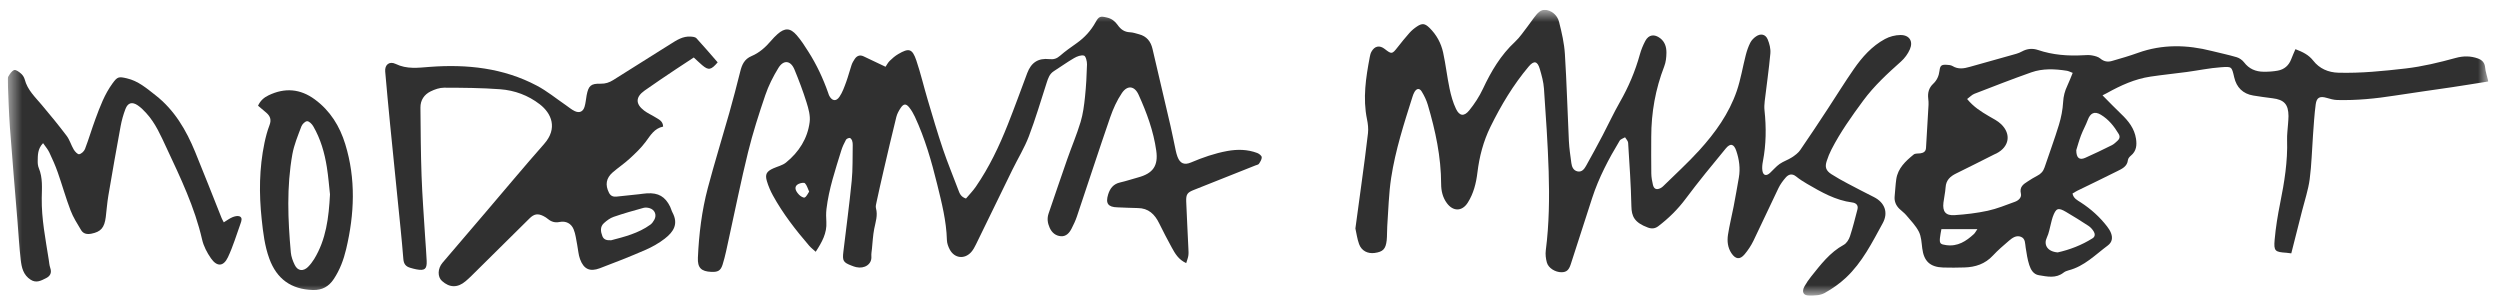 <svg width="171" height="21" viewBox="0 0 171 21" fill="none" xmlns="http://www.w3.org/2000/svg">
<g clip-path="url(#clip0_3577_12357)">
<mask id="mask0_3577_12357" style="mask-type:luminance" maskUnits="userSpaceOnUse" x="0" y="0" width="171" height="21">
<path d="M170.208 0.675H0.525V20.232H170.208V0.675Z" fill="white"/>
</mask>
<g mask="url(#mask0_3577_12357)">
<path d="M92.709 15.627C92.856 14.547 92.998 13.533 93.132 12.517C93.284 11.379 93.444 10.242 93.571 9.101C93.605 8.791 93.566 8.462 93.502 8.153C93.207 6.716 93.426 5.306 93.693 3.897C93.716 3.777 93.745 3.65 93.803 3.544C94.022 3.141 94.362 3.074 94.717 3.351C95.189 3.719 95.22 3.712 95.591 3.239C95.854 2.905 96.12 2.571 96.404 2.254C96.555 2.084 96.736 1.932 96.927 1.807C97.282 1.573 97.467 1.604 97.772 1.9C98.257 2.372 98.57 2.95 98.711 3.598C98.888 4.408 98.978 5.236 99.148 6.047C99.248 6.526 99.38 7.012 99.592 7.451C99.831 7.944 100.145 7.982 100.496 7.55C100.861 7.1 101.186 6.6 101.431 6.078C101.993 4.881 102.649 3.766 103.633 2.854C103.967 2.544 104.221 2.146 104.506 1.783C104.648 1.603 104.771 1.407 104.914 1.226C105.144 0.934 105.366 0.59 105.816 0.691C106.251 0.789 106.544 1.115 106.644 1.513C106.825 2.231 106.994 2.963 107.039 3.698C107.164 5.675 107.215 7.656 107.311 9.635C107.336 10.144 107.413 10.651 107.481 11.158C107.515 11.413 107.618 11.657 107.896 11.722C108.193 11.79 108.361 11.568 108.483 11.351C108.872 10.658 109.252 9.958 109.622 9.254C110.018 8.503 110.372 7.73 110.793 6.994C111.388 5.958 111.849 4.875 112.166 3.726C112.255 3.405 112.384 3.09 112.541 2.795C112.772 2.363 113.165 2.312 113.561 2.617C113.888 2.871 113.987 3.23 113.984 3.605C113.981 3.918 113.947 4.25 113.834 4.54C113.232 6.095 112.946 7.701 112.945 9.363C112.945 10.195 112.935 11.026 112.949 11.858C112.953 12.12 112.998 12.386 113.06 12.642C113.13 12.934 113.31 13.002 113.577 12.87C113.639 12.839 113.699 12.796 113.75 12.747C114.581 11.93 115.448 11.143 116.231 10.282C117.321 9.082 118.267 7.765 118.797 6.218C119.069 5.419 119.202 4.574 119.414 3.754C119.489 3.467 119.588 3.179 119.723 2.914C119.808 2.749 119.957 2.598 120.113 2.491C120.431 2.272 120.76 2.338 120.909 2.692C121.034 2.99 121.122 3.341 121.093 3.657C120.994 4.747 120.835 5.832 120.706 6.921C120.682 7.13 120.67 7.346 120.693 7.554C120.818 8.721 120.806 9.881 120.582 11.038C120.542 11.243 120.517 11.463 120.547 11.666C120.597 12.004 120.808 12.063 121.065 11.831C121.288 11.628 121.482 11.387 121.727 11.215C121.982 11.037 122.293 10.94 122.556 10.77C122.771 10.631 122.995 10.467 123.136 10.263C123.781 9.33 124.403 8.381 125.027 7.433C125.62 6.53 126.187 5.609 126.804 4.722C127.373 3.902 128.038 3.153 128.932 2.669C129.245 2.499 129.637 2.397 129.994 2.395C130.597 2.391 130.875 2.818 130.638 3.367C130.504 3.679 130.281 3.984 130.025 4.211C129.096 5.038 128.185 5.878 127.442 6.885C126.653 7.956 125.881 9.037 125.273 10.222C125.143 10.473 125.038 10.738 124.95 11.006C124.81 11.424 124.89 11.669 125.268 11.914C125.625 12.145 126 12.35 126.376 12.55C126.972 12.867 127.573 13.176 128.176 13.48C128.914 13.851 129.178 14.536 128.779 15.265C128.058 16.581 127.381 17.945 126.263 18.993C125.828 19.401 125.322 19.755 124.799 20.045C124.51 20.204 124.117 20.229 123.772 20.225C123.34 20.221 123.219 19.964 123.43 19.581C123.559 19.349 123.712 19.128 123.877 18.921C124.531 18.106 125.157 17.267 126.113 16.746C126.308 16.64 126.466 16.382 126.539 16.16C126.738 15.558 126.887 14.939 127.049 14.325C127.127 14.028 126.945 13.88 126.69 13.848C125.545 13.699 124.575 13.14 123.606 12.576C123.345 12.425 123.089 12.26 122.855 12.071C122.584 11.853 122.344 11.916 122.151 12.135C121.954 12.358 121.771 12.607 121.643 12.874C121.064 14.068 120.516 15.278 119.935 16.47C119.774 16.801 119.565 17.116 119.328 17.398C119.009 17.777 118.711 17.737 118.432 17.323C118.17 16.933 118.128 16.488 118.195 16.05C118.295 15.405 118.456 14.769 118.58 14.128C118.707 13.469 118.822 12.808 118.938 12.146C119.047 11.521 118.962 10.909 118.761 10.317C118.599 9.839 118.359 9.774 118.044 10.154C117.108 11.287 116.174 12.424 115.296 13.6C114.758 14.321 114.133 14.935 113.424 15.474C113.211 15.636 112.979 15.662 112.719 15.566C111.783 15.22 111.6 14.789 111.587 14.107C111.558 12.658 111.454 11.211 111.364 9.765C111.356 9.636 111.227 9.515 111.154 9.391C111.029 9.467 110.851 9.513 110.785 9.623C110.035 10.869 109.356 12.151 108.905 13.54C108.414 15.053 107.932 16.568 107.438 18.08C107.306 18.487 107.138 18.617 106.808 18.621C106.388 18.624 105.912 18.34 105.806 17.958C105.732 17.692 105.697 17.395 105.732 17.123C105.963 15.328 105.984 13.523 105.929 11.721C105.87 9.831 105.737 7.943 105.607 6.058C105.576 5.605 105.45 5.153 105.321 4.714C105.162 4.171 104.922 4.125 104.563 4.55C103.506 5.805 102.672 7.201 101.95 8.668C101.46 9.664 101.187 10.711 101.054 11.813C100.968 12.528 100.791 13.243 100.391 13.868C100.005 14.471 99.393 14.476 98.963 13.891C98.678 13.504 98.575 13.049 98.574 12.589C98.571 10.732 98.185 8.941 97.663 7.173C97.568 6.854 97.42 6.544 97.245 6.26C97.094 6.015 96.901 6.04 96.753 6.286C96.69 6.391 96.648 6.511 96.611 6.628C96.034 8.449 95.446 10.271 95.156 12.161C94.988 13.257 94.967 14.376 94.887 15.485C94.865 15.802 94.884 16.123 94.85 16.439C94.783 17.038 94.595 17.223 94.029 17.302C93.554 17.368 93.13 17.159 92.962 16.699C92.83 16.34 92.783 15.95 92.708 15.621L92.709 15.627Z" fill="#303030"/>
<path d="M60.572 4.566C60.65 4.452 60.732 4.286 60.856 4.163C61.032 3.99 61.225 3.824 61.437 3.7C62.174 3.266 62.401 3.325 62.678 4.137C62.977 5.02 63.188 5.932 63.455 6.826C63.793 7.96 64.124 9.097 64.503 10.218C64.82 11.155 65.205 12.069 65.551 12.997C65.639 13.234 65.72 13.463 66.073 13.58C66.29 13.323 66.547 13.061 66.752 12.763C67.66 11.444 68.344 10.005 68.932 8.522C69.396 7.355 69.822 6.173 70.263 4.998C70.535 4.275 71.014 3.96 71.785 4.045C72.077 4.077 72.284 4.009 72.507 3.814C72.867 3.498 73.262 3.225 73.653 2.947C74.184 2.57 74.612 2.105 74.927 1.538C75.166 1.111 75.251 1.087 75.736 1.204C76.053 1.28 76.275 1.465 76.454 1.718C76.659 2.009 76.912 2.193 77.292 2.207C77.502 2.215 77.709 2.291 77.915 2.345C78.434 2.482 78.713 2.835 78.831 3.342C79.238 5.097 79.654 6.85 80.061 8.605C80.192 9.172 80.301 9.746 80.424 10.315C80.454 10.453 80.492 10.591 80.541 10.723C80.716 11.185 81.007 11.306 81.46 11.114C82.263 10.773 83.08 10.487 83.944 10.329C84.645 10.202 85.328 10.214 85.994 10.464C86.121 10.512 86.296 10.648 86.303 10.752C86.312 10.9 86.201 11.066 86.111 11.204C86.071 11.265 85.957 11.281 85.875 11.314C84.472 11.873 83.07 12.434 81.664 12.989C81.219 13.164 81.118 13.282 81.137 13.786C81.179 14.864 81.239 15.941 81.287 17.018C81.295 17.178 81.306 17.34 81.281 17.495C81.256 17.658 81.191 17.813 81.136 17.997C80.604 17.755 80.371 17.336 80.143 16.921C79.846 16.378 79.559 15.828 79.286 15.272C78.983 14.655 78.558 14.234 77.815 14.231C77.353 14.23 76.891 14.193 76.429 14.182C75.79 14.167 75.606 13.911 75.798 13.297C75.928 12.882 76.157 12.583 76.615 12.48C77.031 12.386 77.435 12.247 77.846 12.136C78.864 11.862 79.234 11.341 79.088 10.306C78.9 8.965 78.435 7.702 77.878 6.476C77.603 5.872 77.117 5.807 76.739 6.363C76.397 6.868 76.137 7.447 75.937 8.024C75.158 10.279 74.421 12.547 73.66 14.807C73.565 15.091 73.434 15.365 73.297 15.633C73.148 15.928 72.925 16.185 72.565 16.157C72.21 16.13 71.949 15.918 71.797 15.579C71.652 15.258 71.61 14.936 71.725 14.601C72.148 13.363 72.567 12.124 72.999 10.89C73.297 10.04 73.652 9.206 73.912 8.345C74.08 7.792 74.153 7.203 74.214 6.626C74.291 5.889 74.332 5.145 74.351 4.404C74.356 4.195 74.267 3.839 74.147 3.804C73.95 3.748 73.669 3.856 73.468 3.973C72.993 4.247 72.55 4.573 72.085 4.866C71.787 5.054 71.692 5.351 71.593 5.657C71.195 6.883 70.833 8.122 70.374 9.325C70.073 10.113 69.623 10.845 69.249 11.607C68.417 13.306 67.594 15.009 66.761 16.708C66.669 16.897 66.567 17.091 66.428 17.246C65.972 17.752 65.287 17.672 64.965 17.07C64.859 16.873 64.774 16.638 64.768 16.417C64.733 15.114 64.412 13.861 64.104 12.609C63.716 11.029 63.267 9.464 62.576 7.982C62.472 7.759 62.345 7.541 62.192 7.349C61.975 7.076 61.806 7.085 61.606 7.382C61.481 7.571 61.363 7.782 61.309 8C61.003 9.234 60.716 10.472 60.428 11.71C60.263 12.415 60.107 13.122 59.954 13.829C59.924 13.966 59.882 14.12 59.917 14.247C60.052 14.736 59.887 15.187 59.796 15.654C59.709 16.101 59.687 16.56 59.641 17.014C59.622 17.19 59.589 17.368 59.602 17.542C59.642 18.073 59.138 18.404 58.56 18.272C58.456 18.249 58.355 18.21 58.256 18.172C57.675 17.951 57.612 17.845 57.687 17.215C57.88 15.6 58.098 13.988 58.257 12.369C58.336 11.562 58.309 10.744 58.326 9.931C58.328 9.826 58.32 9.715 58.284 9.618C58.256 9.544 58.177 9.435 58.12 9.435C58.031 9.435 57.902 9.493 57.863 9.564C57.738 9.797 57.621 10.04 57.544 10.291C57.139 11.608 56.694 12.916 56.531 14.293C56.496 14.586 56.504 14.887 56.523 15.183C56.568 15.946 56.23 16.554 55.795 17.221C55.601 17.044 55.462 16.94 55.351 16.811C54.424 15.733 53.553 14.615 52.867 13.368C52.698 13.06 52.556 12.728 52.456 12.393C52.315 11.921 52.432 11.724 52.891 11.517C53.182 11.386 53.52 11.313 53.76 11.12C54.646 10.403 55.238 9.477 55.381 8.346C55.437 7.911 55.301 7.43 55.165 6.996C54.928 6.238 54.645 5.492 54.342 4.758C54.083 4.13 53.596 4.07 53.24 4.651C52.882 5.235 52.566 5.862 52.346 6.509C51.907 7.796 51.491 9.096 51.166 10.414C50.687 12.351 50.298 14.31 49.867 16.259C49.73 16.878 49.614 17.505 49.423 18.107C49.286 18.536 49.08 18.615 48.645 18.596C47.964 18.564 47.706 18.318 47.736 17.631C47.806 16.02 48.001 14.42 48.414 12.86C48.871 11.136 49.401 9.43 49.887 7.713C50.151 6.778 50.396 5.837 50.632 4.895C50.747 4.431 50.909 4.044 51.405 3.836C51.934 3.614 52.363 3.231 52.736 2.793C52.873 2.632 53.021 2.476 53.18 2.336C53.683 1.892 54.049 1.896 54.498 2.412C54.799 2.757 55.049 3.15 55.295 3.538C55.858 4.422 56.3 5.367 56.648 6.356C56.671 6.423 56.69 6.493 56.723 6.555C56.915 6.91 57.191 6.958 57.421 6.617C57.625 6.316 57.751 5.957 57.878 5.611C58.018 5.229 58.114 4.833 58.246 4.449C58.296 4.301 58.378 4.159 58.467 4.029C58.614 3.815 58.816 3.733 59.069 3.853C59.517 4.064 59.964 4.278 60.572 4.567V4.566ZM55.346 13.108C55.243 12.888 55.193 12.67 55.058 12.535C54.992 12.469 54.751 12.518 54.621 12.581C54.33 12.722 54.34 12.993 54.656 13.321C54.753 13.422 54.955 13.546 55.039 13.509C55.169 13.449 55.239 13.26 55.346 13.108Z" fill="#303030"/>
<path d="M143.813 6.522C144.308 7.019 144.685 7.415 145.081 7.791C145.581 8.265 145.995 8.785 146.102 9.487C146.168 9.923 146.136 10.333 145.754 10.645C145.662 10.72 145.562 10.838 145.55 10.947C145.5 11.395 145.143 11.546 144.818 11.709C143.914 12.165 143 12.599 142.09 13.045C141.982 13.098 141.88 13.166 141.76 13.236C141.824 13.574 142.094 13.696 142.324 13.845C143.017 14.293 143.62 14.837 144.123 15.487C144.23 15.625 144.33 15.778 144.392 15.941C144.518 16.268 144.473 16.569 144.171 16.793C143.321 17.425 142.571 18.212 141.492 18.491C141.373 18.522 141.247 18.57 141.152 18.644C140.624 19.061 140.035 18.918 139.459 18.825C139.076 18.763 138.904 18.436 138.801 18.124C138.675 17.742 138.622 17.335 138.556 16.935C138.51 16.657 138.546 16.324 138.235 16.199C137.918 16.071 137.643 16.269 137.413 16.466C137.035 16.79 136.654 17.115 136.317 17.478C135.783 18.055 135.116 18.274 134.359 18.294C133.877 18.307 133.396 18.316 132.915 18.299C132.011 18.268 131.592 17.864 131.481 16.981C131.433 16.598 131.418 16.182 131.25 15.849C131.04 15.434 130.693 15.084 130.388 14.72C130.253 14.558 130.072 14.434 129.92 14.285C129.679 14.05 129.56 13.766 129.594 13.424C129.634 13.037 129.649 12.647 129.704 12.262C129.815 11.504 130.344 11.02 130.897 10.568C131.002 10.483 131.201 10.51 131.356 10.488C131.571 10.456 131.725 10.363 131.739 10.123C131.797 9.136 131.858 8.15 131.912 7.163C131.92 7.023 131.907 6.88 131.891 6.74C131.845 6.348 131.934 6.007 132.233 5.728C132.488 5.489 132.62 5.19 132.662 4.839C132.704 4.483 132.796 4.414 133.142 4.431C133.282 4.437 133.441 4.45 133.555 4.519C133.944 4.755 134.332 4.689 134.734 4.573C135.793 4.271 136.857 3.98 137.917 3.679C138.052 3.641 138.185 3.583 138.31 3.516C138.659 3.325 139.031 3.295 139.396 3.418C140.409 3.761 141.448 3.838 142.507 3.778C142.702 3.767 142.904 3.753 143.093 3.79C143.291 3.827 143.517 3.88 143.662 4.004C143.913 4.216 144.175 4.252 144.458 4.17C145.056 3.998 145.655 3.825 146.24 3.614C147.91 3.015 149.59 3.056 151.284 3.486C151.853 3.63 152.428 3.747 152.989 3.913C153.178 3.969 153.374 4.108 153.494 4.264C153.837 4.715 154.293 4.904 154.836 4.907C155.155 4.909 155.48 4.891 155.794 4.833C156.247 4.752 156.558 4.477 156.722 4.042C156.806 3.817 156.907 3.598 157.008 3.363C157.512 3.557 157.912 3.748 158.23 4.154C158.649 4.689 159.246 4.956 159.953 4.974C161.49 5.014 163.009 4.86 164.534 4.685C165.71 4.549 166.842 4.272 167.974 3.962C168.485 3.821 168.995 3.818 169.497 4.002C169.787 4.108 169.956 4.293 169.985 4.626C170.011 4.916 170.116 5.2 170.205 5.572C169.351 5.708 168.531 5.844 167.708 5.966C166.406 6.161 165.102 6.334 163.802 6.539C162.498 6.745 161.189 6.874 159.867 6.841C159.624 6.835 159.378 6.763 159.142 6.694C158.684 6.56 158.457 6.659 158.394 7.138C158.301 7.838 158.261 8.545 158.209 9.249C158.134 10.253 158.115 11.264 157.982 12.261C157.885 12.991 157.643 13.702 157.462 14.421C157.22 15.379 156.975 16.337 156.724 17.33C156.586 17.313 156.489 17.296 156.392 17.289C155.614 17.239 155.517 17.18 155.585 16.404C155.659 15.562 155.797 14.721 155.964 13.89C156.252 12.465 156.483 11.039 156.437 9.579C156.425 9.21 156.479 8.84 156.503 8.469C156.513 8.293 156.534 8.117 156.533 7.941C156.527 7.135 156.238 6.819 155.441 6.721C155 6.667 154.56 6.606 154.122 6.534C153.407 6.416 152.977 5.97 152.821 5.294C152.645 4.536 152.659 4.549 151.905 4.601C151.127 4.655 150.358 4.819 149.583 4.923C148.754 5.034 147.922 5.117 147.095 5.24C146.022 5.399 145.053 5.843 144.116 6.365C144.053 6.4 143.989 6.431 143.81 6.522H143.813ZM134.549 6.77C135.003 7.324 135.515 7.637 136.035 7.943C136.324 8.113 136.64 8.264 136.877 8.493C137.582 9.172 137.433 10.039 136.564 10.49C136.517 10.514 136.466 10.531 136.419 10.556C135.546 10.993 134.676 11.439 133.799 11.866C133.389 12.066 133.109 12.327 133.079 12.813C133.056 13.165 132.972 13.511 132.931 13.861C132.86 14.47 133.08 14.757 133.692 14.716C134.451 14.665 135.216 14.577 135.96 14.416C136.597 14.278 137.209 14.024 137.824 13.801C138.07 13.712 138.292 13.506 138.229 13.241C138.12 12.785 138.396 12.6 138.7 12.407C138.91 12.274 139.118 12.135 139.34 12.026C139.596 11.899 139.759 11.718 139.849 11.448C140.174 10.477 140.533 9.516 140.831 8.537C140.984 8.034 141.089 7.504 141.118 6.981C141.141 6.578 141.233 6.223 141.402 5.87C141.536 5.589 141.643 5.296 141.773 4.984C141.597 4.919 141.486 4.857 141.367 4.839C140.551 4.713 139.725 4.672 138.938 4.95C137.631 5.411 136.339 5.915 135.047 6.416C134.879 6.481 134.743 6.632 134.552 6.772L134.549 6.77ZM140.743 17.266C141.557 17.084 142.38 16.774 143.134 16.297C143.323 16.177 143.303 15.984 143.207 15.828C143.118 15.683 142.992 15.541 142.85 15.448C142.349 15.119 141.837 14.801 141.32 14.497C140.771 14.173 140.628 14.232 140.406 14.844C140.357 14.976 140.331 15.115 140.294 15.249C140.202 15.584 140.154 15.94 140.005 16.248C139.778 16.719 140.013 17.204 140.744 17.265L140.743 17.266ZM142.017 10.269C142.017 10.817 142.242 10.967 142.626 10.797C143.244 10.524 143.852 10.229 144.456 9.928C144.597 9.859 144.712 9.739 144.832 9.634C144.982 9.503 145.027 9.344 144.918 9.162C144.606 8.638 144.23 8.167 143.7 7.848C143.267 7.588 142.978 7.728 142.802 8.207C142.668 8.568 142.473 8.907 142.338 9.267C142.196 9.644 142.09 10.036 142.017 10.269ZM132.792 15.674C132.753 15.903 132.709 16.091 132.692 16.282C132.655 16.664 132.733 16.713 133.12 16.767C133.908 16.876 134.483 16.499 135.017 16.007C135.095 15.933 135.145 15.828 135.252 15.674H132.791H132.792Z" fill="#303030"/>
<path d="M49.088 4.265C48.633 4.798 48.462 4.823 48.028 4.457C47.84 4.299 47.666 4.126 47.454 3.932C47.038 4.206 46.639 4.463 46.244 4.728C45.522 5.214 44.794 5.694 44.085 6.199C43.466 6.639 43.46 7.11 44.058 7.564C44.295 7.745 44.578 7.866 44.834 8.026C45.065 8.171 45.347 8.28 45.358 8.658C44.752 8.782 44.489 9.265 44.16 9.705C43.845 10.126 43.455 10.497 43.064 10.855C42.699 11.191 42.281 11.468 41.905 11.794C41.453 12.188 41.386 12.651 41.653 13.181C41.767 13.408 41.944 13.472 42.179 13.447C42.693 13.392 43.206 13.339 43.72 13.284C43.898 13.264 44.073 13.235 44.251 13.224C45.033 13.177 45.496 13.444 45.838 14.139C45.9 14.266 45.93 14.409 45.997 14.533C46.411 15.31 46.089 15.845 45.471 16.323C45.069 16.635 44.608 16.894 44.139 17.098C43.113 17.544 42.071 17.957 41.023 18.35C40.343 18.605 39.927 18.408 39.676 17.729C39.561 17.421 39.547 17.078 39.481 16.752C39.407 16.392 39.374 16.014 39.234 15.679C39.069 15.286 38.714 15.096 38.273 15.184C37.965 15.246 37.717 15.174 37.483 14.982C37.388 14.903 37.282 14.834 37.172 14.779C36.785 14.585 36.529 14.631 36.217 14.941C34.891 16.252 33.566 17.564 32.241 18.874C32.115 18.999 31.984 19.119 31.849 19.233C31.302 19.697 30.758 19.691 30.23 19.217C29.917 18.936 29.93 18.369 30.27 17.97C31.247 16.822 32.229 15.678 33.208 14.531C34.544 12.967 35.86 11.386 37.221 9.843C38.163 8.776 37.724 7.755 36.923 7.135C36.126 6.519 35.201 6.18 34.216 6.105C32.94 6.009 31.654 6.002 30.373 5.998C30.067 5.997 29.738 6.113 29.457 6.25C29.013 6.467 28.753 6.854 28.758 7.359C28.773 8.915 28.78 10.472 28.835 12.026C28.884 13.422 28.994 14.816 29.079 16.21C29.112 16.757 29.164 17.303 29.185 17.851C29.207 18.41 29.047 18.531 28.476 18.423C28.337 18.397 28.2 18.357 28.064 18.318C27.762 18.231 27.617 18.064 27.589 17.717C27.479 16.326 27.327 14.937 27.189 13.548C27.019 11.843 26.843 10.137 26.676 8.432C26.561 7.253 26.449 6.073 26.348 4.894C26.308 4.431 26.629 4.163 27.064 4.373C27.834 4.746 28.598 4.635 29.404 4.574C31.943 4.384 34.429 4.647 36.719 5.858C37.42 6.228 38.044 6.743 38.703 7.193C38.907 7.332 39.098 7.502 39.319 7.603C39.641 7.749 39.882 7.637 39.984 7.3C40.061 7.048 40.077 6.779 40.126 6.518C40.251 5.859 40.42 5.708 41.088 5.725C41.408 5.733 41.676 5.644 41.941 5.478C43.247 4.65 44.558 3.83 45.868 3.008C46.29 2.743 46.711 2.466 47.242 2.503C47.377 2.513 47.556 2.528 47.634 2.613C48.134 3.155 48.612 3.718 49.088 4.264V4.265ZM41.81 16.432C42.691 16.2 43.661 15.964 44.486 15.366C44.596 15.286 44.683 15.16 44.751 15.039C44.938 14.709 44.795 14.344 44.43 14.237C44.3 14.199 44.14 14.183 44.012 14.219C43.327 14.409 42.642 14.601 41.972 14.833C41.728 14.917 41.501 15.088 41.307 15.264C41.033 15.514 41.083 15.842 41.202 16.152C41.291 16.381 41.486 16.454 41.809 16.433L41.81 16.432Z" fill="#303030"/>
<path d="M2.946 9.791C2.562 10.192 2.588 10.621 2.579 11.033C2.576 11.19 2.596 11.359 2.656 11.502C2.932 12.165 2.865 12.858 2.855 13.546C2.835 14.969 3.115 16.358 3.333 17.754C3.363 17.946 3.375 18.145 3.438 18.326C3.554 18.659 3.436 18.885 3.145 19.028C2.815 19.191 2.491 19.384 2.101 19.136C1.587 18.81 1.476 18.288 1.416 17.764C1.315 16.887 1.267 16.003 1.195 15.122C1.022 12.991 0.836 10.86 0.679 8.727C0.602 7.688 0.577 6.646 0.533 5.604C0.528 5.481 0.51 5.334 0.566 5.239C0.67 5.066 0.801 4.851 0.968 4.794C1.086 4.753 1.306 4.919 1.442 5.037C1.556 5.137 1.653 5.291 1.692 5.437C1.878 6.158 2.407 6.641 2.861 7.183C3.441 7.874 4.017 8.571 4.559 9.291C4.769 9.569 4.864 9.929 5.045 10.232C5.128 10.371 5.314 10.568 5.415 10.549C5.568 10.521 5.754 10.347 5.813 10.193C6.072 9.517 6.275 8.82 6.527 8.141C6.839 7.296 7.154 6.448 7.692 5.71C8.03 5.245 8.112 5.227 8.679 5.359C9.456 5.538 10.032 6.043 10.634 6.512C11.938 7.529 12.733 8.897 13.346 10.385C13.966 11.889 14.554 13.406 15.158 14.916C15.189 14.994 15.235 15.068 15.307 15.208C15.519 15.079 15.698 14.941 15.9 14.857C16.048 14.796 16.251 14.744 16.385 14.797C16.591 14.88 16.522 15.098 16.462 15.265C16.182 16.043 15.945 16.844 15.593 17.59C15.286 18.241 14.842 18.261 14.429 17.668C14.162 17.284 13.926 16.837 13.824 16.385C13.318 14.178 12.346 12.154 11.393 10.12C11.002 9.287 10.643 8.436 10.01 7.744C9.833 7.548 9.641 7.355 9.424 7.207C9.036 6.944 8.746 7.024 8.58 7.457C8.436 7.835 8.324 8.231 8.251 8.628C7.959 10.209 7.681 11.792 7.412 13.377C7.329 13.863 7.296 14.359 7.234 14.85C7.141 15.584 6.894 15.855 6.251 15.984C5.958 16.042 5.701 15.996 5.548 15.741C5.287 15.303 5.006 14.867 4.827 14.395C4.5 13.538 4.254 12.653 3.949 11.787C3.786 11.321 3.582 10.868 3.371 10.421C3.271 10.209 3.108 10.028 2.946 9.791Z" fill="#303030"/>
<path d="M17.651 7.229C17.809 6.883 18.056 6.669 18.37 6.519C19.481 5.985 20.536 6.068 21.532 6.8C22.591 7.577 23.241 8.637 23.617 9.864C24.349 12.245 24.245 14.642 23.677 17.038C23.505 17.764 23.248 18.456 22.831 19.085C22.49 19.598 22.038 19.855 21.401 19.837C19.915 19.793 18.931 19.08 18.423 17.696C18.102 16.821 17.998 15.913 17.9 15.001C17.713 13.252 17.728 11.507 18.089 9.779C18.176 9.366 18.284 8.951 18.436 8.557C18.573 8.2 18.488 7.943 18.217 7.711C18.029 7.552 17.843 7.394 17.648 7.229H17.651ZM22.571 13.289C22.509 12.734 22.46 12.08 22.357 11.435C22.201 10.453 21.93 9.5 21.424 8.633C21.335 8.481 21.149 8.29 21.009 8.291C20.873 8.291 20.672 8.492 20.614 8.647C20.38 9.273 20.114 9.902 19.997 10.555C19.6 12.784 19.691 15.031 19.893 17.272C19.92 17.563 20.031 17.86 20.162 18.126C20.362 18.535 20.738 18.583 21.069 18.256C21.23 18.096 21.373 17.908 21.492 17.714C22.303 16.384 22.488 14.898 22.572 13.289H22.571Z" fill="#303030"/>
</g>
</g>
<defs>
<clipPath id="clip0_3577_12357">
<rect width="169.683" height="19.557" fill="white" transform="translate(0.525 0.675)"/>
</clipPath>
</defs>
</svg>
